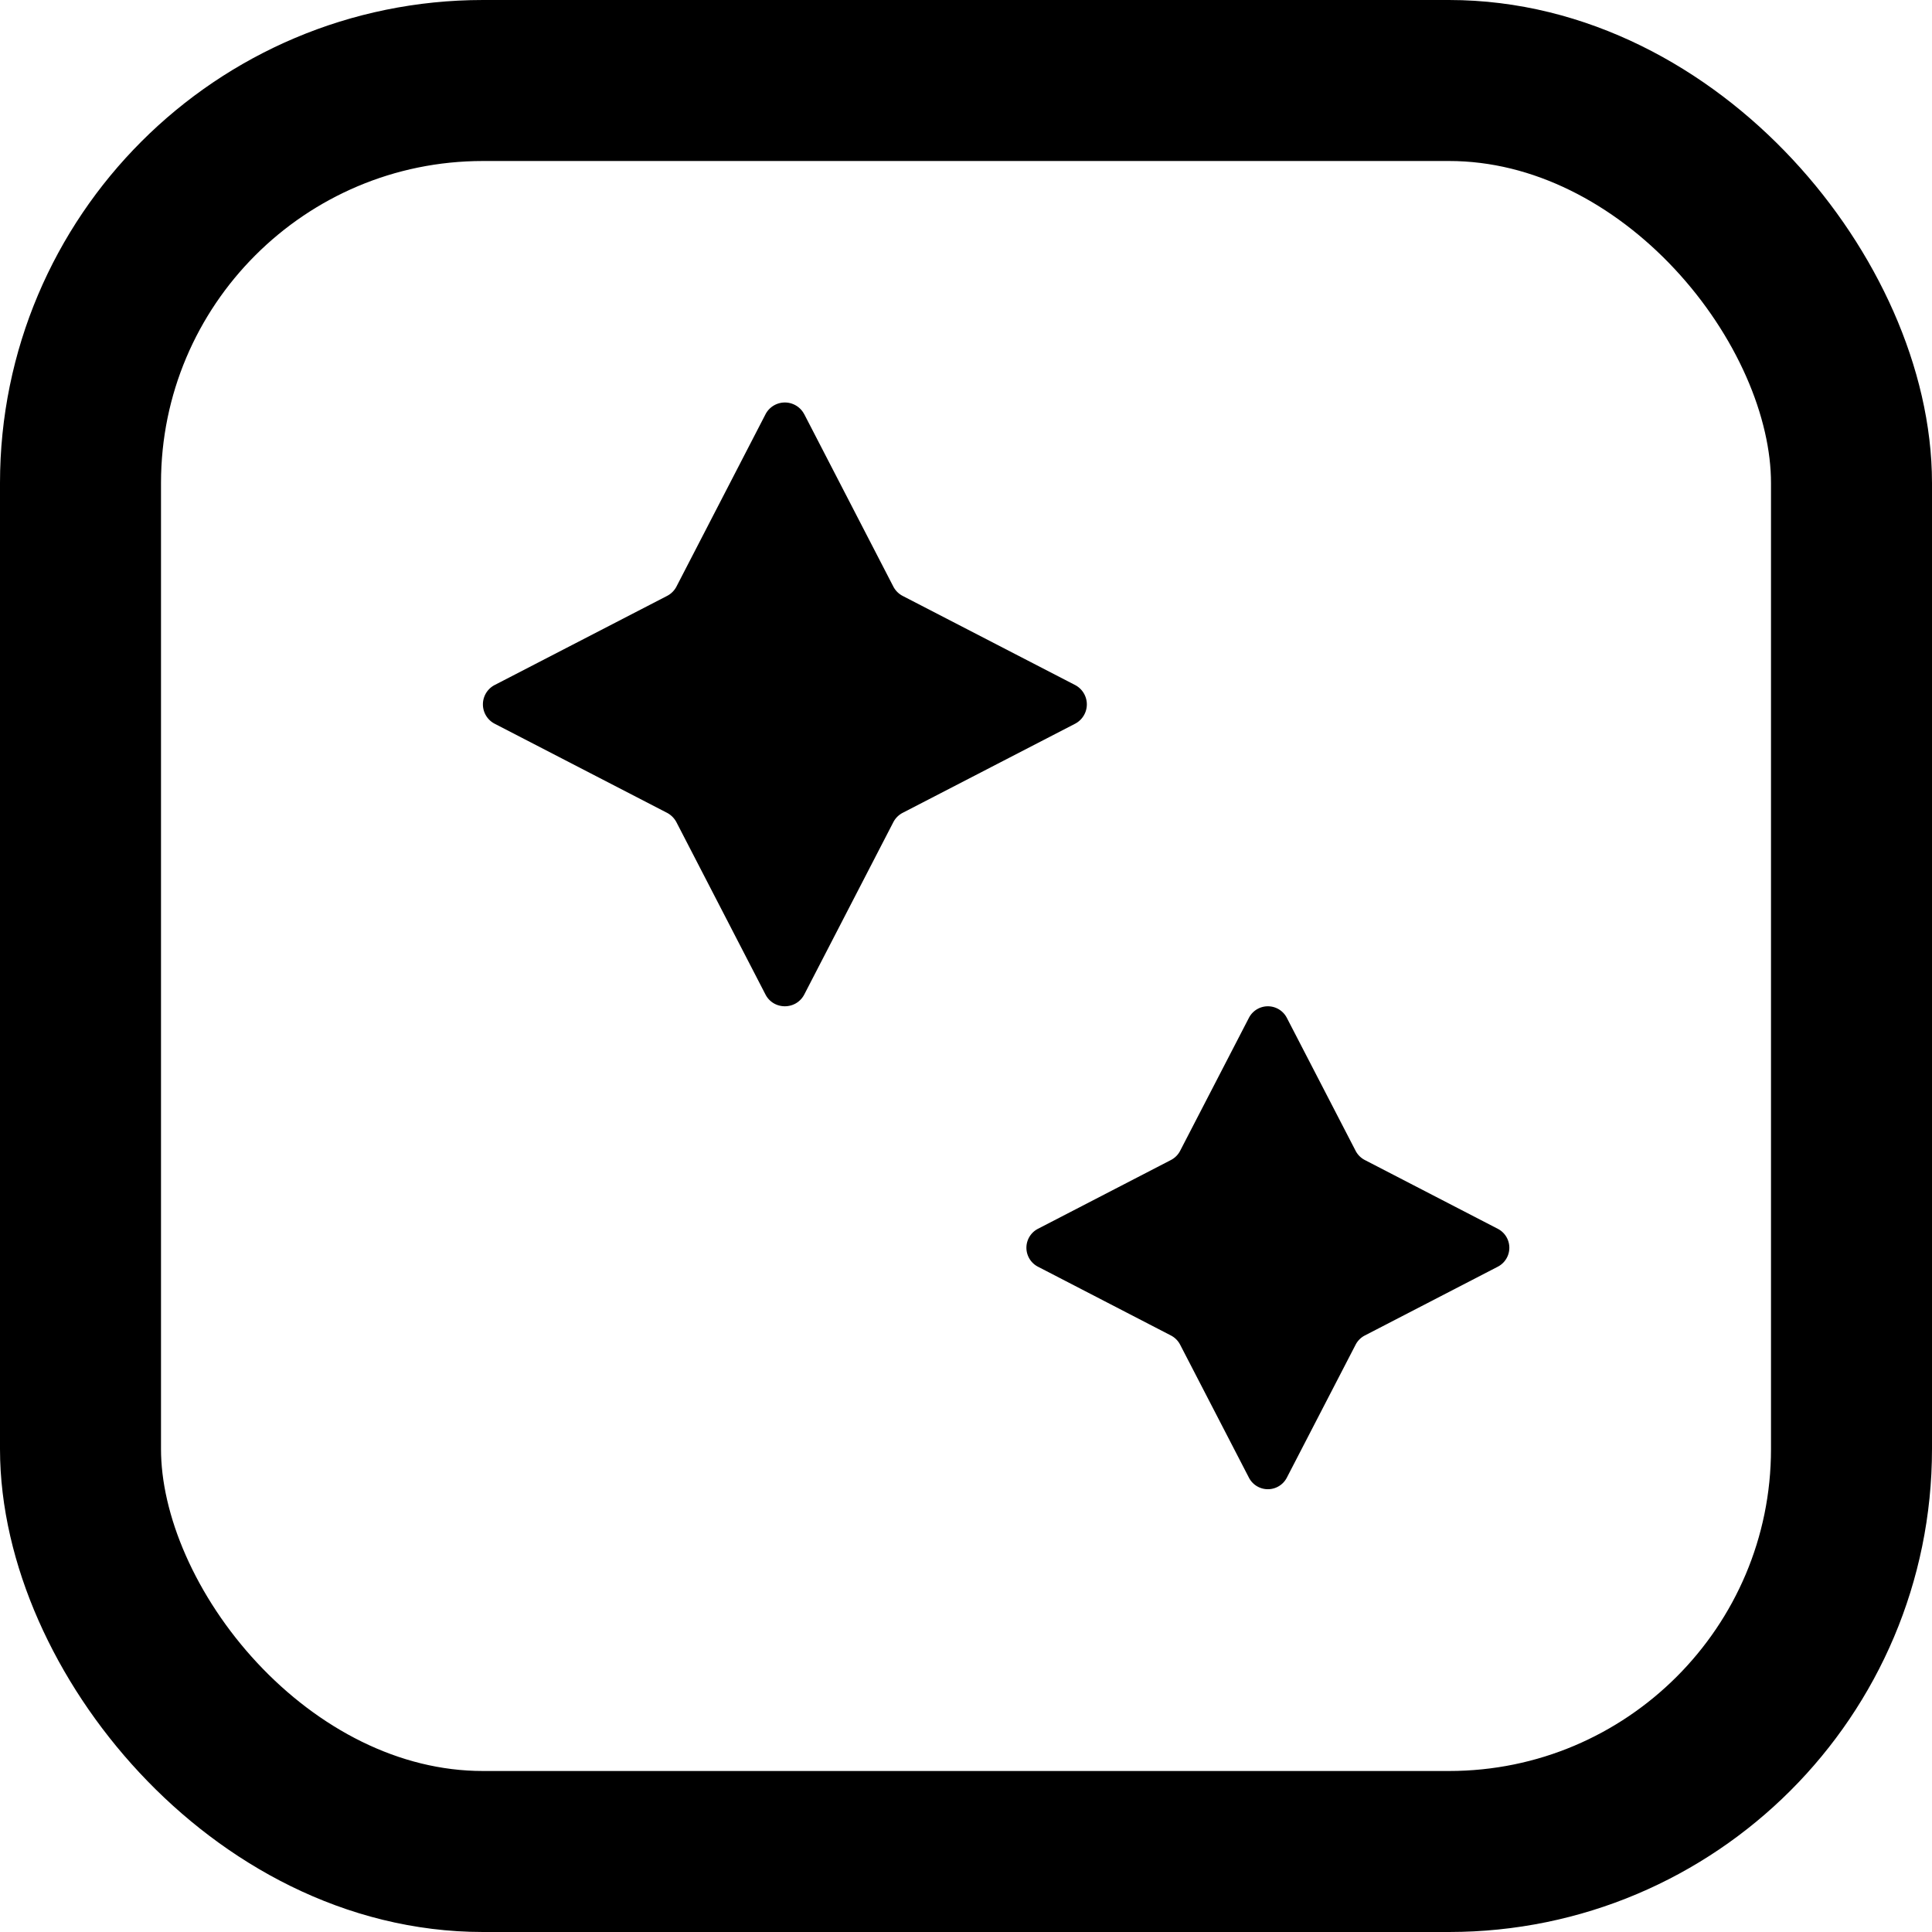 <svg xmlns="http://www.w3.org/2000/svg" width="24" height="24" fill="none"><path fill="#000" fill-rule="evenodd" d="M9.991 5.147a.271.271 0 0 0-.482 0l-1.106 2.14a.271.271 0 0 1-.117.116l-2.14 1.106a.271.271 0 0 0 0 .482l2.14 1.106a.28.28 0 0 1 .117.117l1.106 2.14c.101.195.38.195.482 0l1.106-2.14a.271.271 0 0 1 .117-.117l2.14-1.106a.271.271 0 0 0 0-.482l-2.14-1.106a.271.271 0 0 1-.117-.117l-1.106-2.14zm5.994 7.496a.265.265 0 0 0-.47 0l-.855 1.653a.267.267 0 0 1-.114.114l-1.653.855a.265.265 0 0 0 0 .47l1.653.855a.267.267 0 0 1 .114.114l.855 1.653a.265.265 0 0 0 .47 0l.855-1.653a.267.267 0 0 1 .114-.114l1.653-.855a.265.265 0 0 0 0-.47l-1.653-.855a.267.267 0 0 1-.114-.114l-.855-1.653z" clip-rule="evenodd"/><rect width="22" height="22" x="1" y="1" stroke="#000" stroke-width="2" rx="5"/></svg>